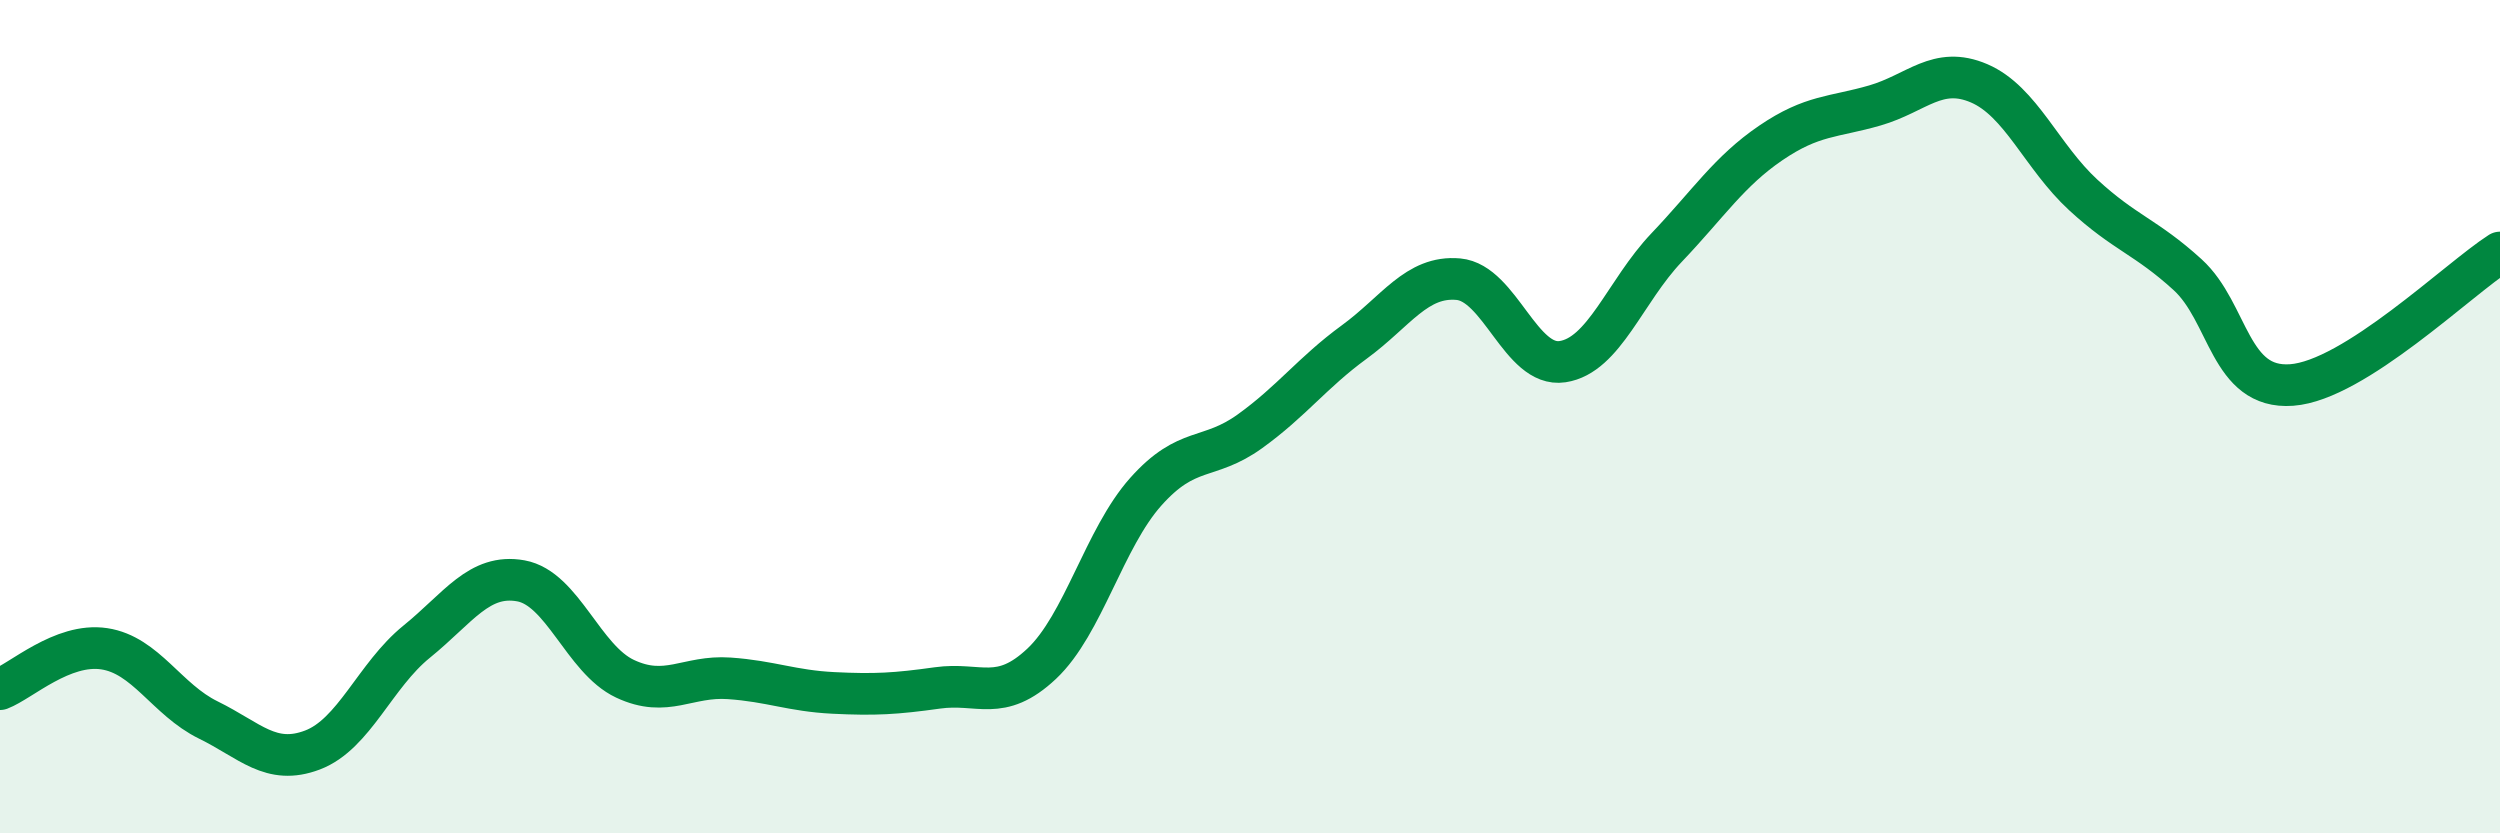 
    <svg width="60" height="20" viewBox="0 0 60 20" xmlns="http://www.w3.org/2000/svg">
      <path
        d="M 0,16.54 C 0.5,16.35 1.5,15.42 2.5,15.57 C 3.5,15.72 4,16.79 5,17.28 C 6,17.77 6.5,18.38 7.5,18 C 8.5,17.62 9,16.21 10,15.4 C 11,14.59 11.5,13.76 12.5,13.94 C 13.5,14.12 14,15.82 15,16.29 C 16,16.76 16.5,16.21 17.5,16.28 C 18.5,16.35 19,16.58 20,16.63 C 21,16.68 21.5,16.65 22.5,16.51 C 23.5,16.37 24,16.87 25,15.93 C 26,14.99 26.5,12.92 27.5,11.8 C 28.5,10.68 29,11.07 30,10.35 C 31,9.63 31.5,8.94 32.5,8.21 C 33.5,7.48 34,6.61 35,6.7 C 36,6.79 36.5,8.83 37.5,8.68 C 38.5,8.53 39,6.99 40,5.94 C 41,4.89 41.5,4.11 42.5,3.43 C 43.5,2.75 44,2.82 45,2.53 C 46,2.24 46.5,1.57 47.5,2 C 48.5,2.43 49,3.76 50,4.68 C 51,5.6 51.5,5.68 52.5,6.59 C 53.5,7.5 53.5,9.35 55,9.24 C 56.5,9.13 59,6.7 60,6.06L60 20L0 20Z"
        fill="#008740"
        opacity="0.1"
        stroke-linecap="round"
        stroke-linejoin="round"
      />
      <path
        d="M 0,16.54 C 0.5,16.35 1.5,15.42 2.5,15.57 C 3.5,15.72 4,16.79 5,17.28 C 6,17.77 6.5,18.38 7.5,18 C 8.5,17.62 9,16.21 10,15.4 C 11,14.59 11.5,13.76 12.5,13.94 C 13.5,14.12 14,15.82 15,16.29 C 16,16.76 16.5,16.21 17.5,16.28 C 18.5,16.35 19,16.58 20,16.63 C 21,16.68 21.5,16.65 22.5,16.51 C 23.5,16.37 24,16.87 25,15.93 C 26,14.99 26.5,12.92 27.5,11.8 C 28.5,10.68 29,11.07 30,10.35 C 31,9.63 31.5,8.94 32.5,8.21 C 33.5,7.48 34,6.61 35,6.7 C 36,6.79 36.5,8.83 37.5,8.68 C 38.5,8.53 39,6.99 40,5.94 C 41,4.89 41.5,4.11 42.5,3.43 C 43.5,2.75 44,2.82 45,2.53 C 46,2.24 46.5,1.57 47.5,2 C 48.5,2.43 49,3.76 50,4.68 C 51,5.6 51.5,5.68 52.5,6.59 C 53.5,7.5 53.5,9.35 55,9.24 C 56.5,9.13 59,6.7 60,6.06"
        stroke="#008740"
        stroke-width="1"
        fill="none"
        stroke-linecap="round"
        stroke-linejoin="round"
      />
    </svg>
  